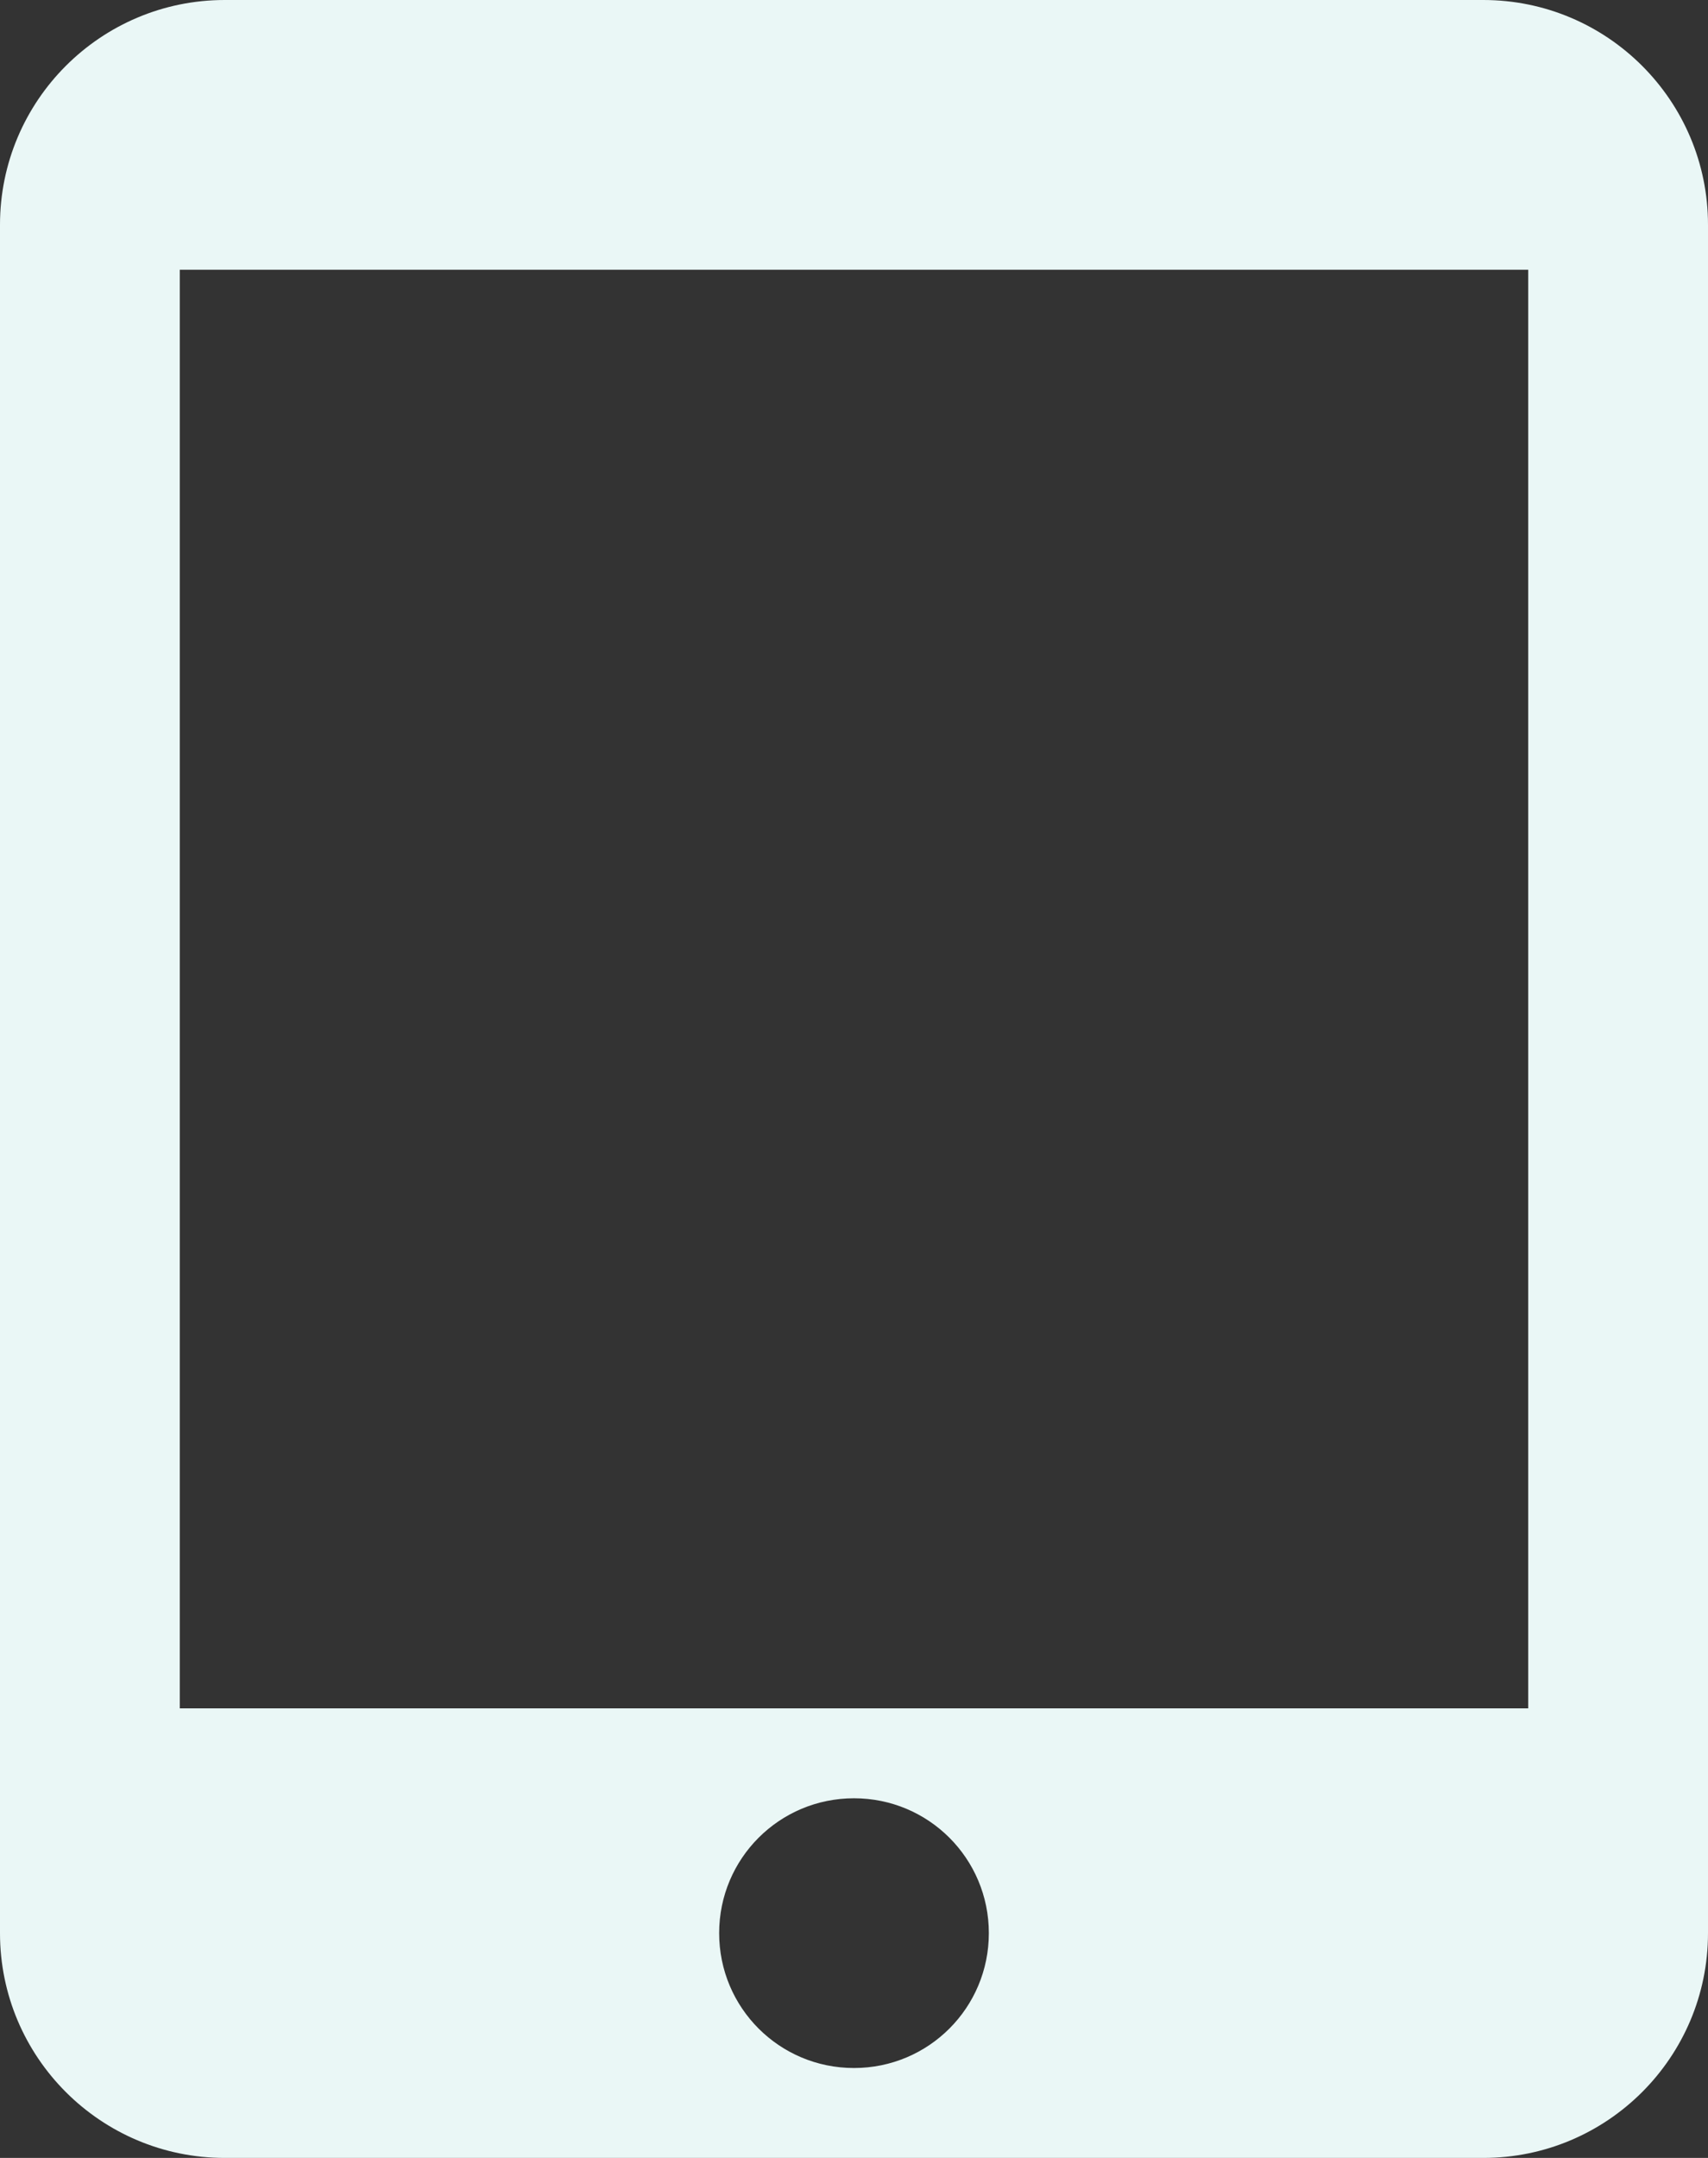 <?xml version="1.0" encoding="UTF-8" standalone="no"?><svg xmlns="http://www.w3.org/2000/svg" xmlns:xlink="http://www.w3.org/1999/xlink" fill="#eaf7f6" height="48" preserveAspectRatio="xMidYMid meet" version="1" viewBox="4.0 0.0 38.0 48.0" width="38" zoomAndPan="magnify"><rect x="4.0" y="0.0" width="38.0" height="48.0" fill="#333333" stroke="none"/><g id="change1_1"><path d="M37 0h-28c-2.76 0-5 2.24-5 5v38c0 2.76 2.24 5 5 5h28c2.76 0 5-2.24 5-5v-38c0-2.76-2.24-5-5-5zm-14 46c-1.66 0-3-1.34-3-3s1.34-3 3-3 3 1.34 3 3-1.34 3-3 3zm15-8h-30v-32h30v32z" fill="inherit"/></g></svg>